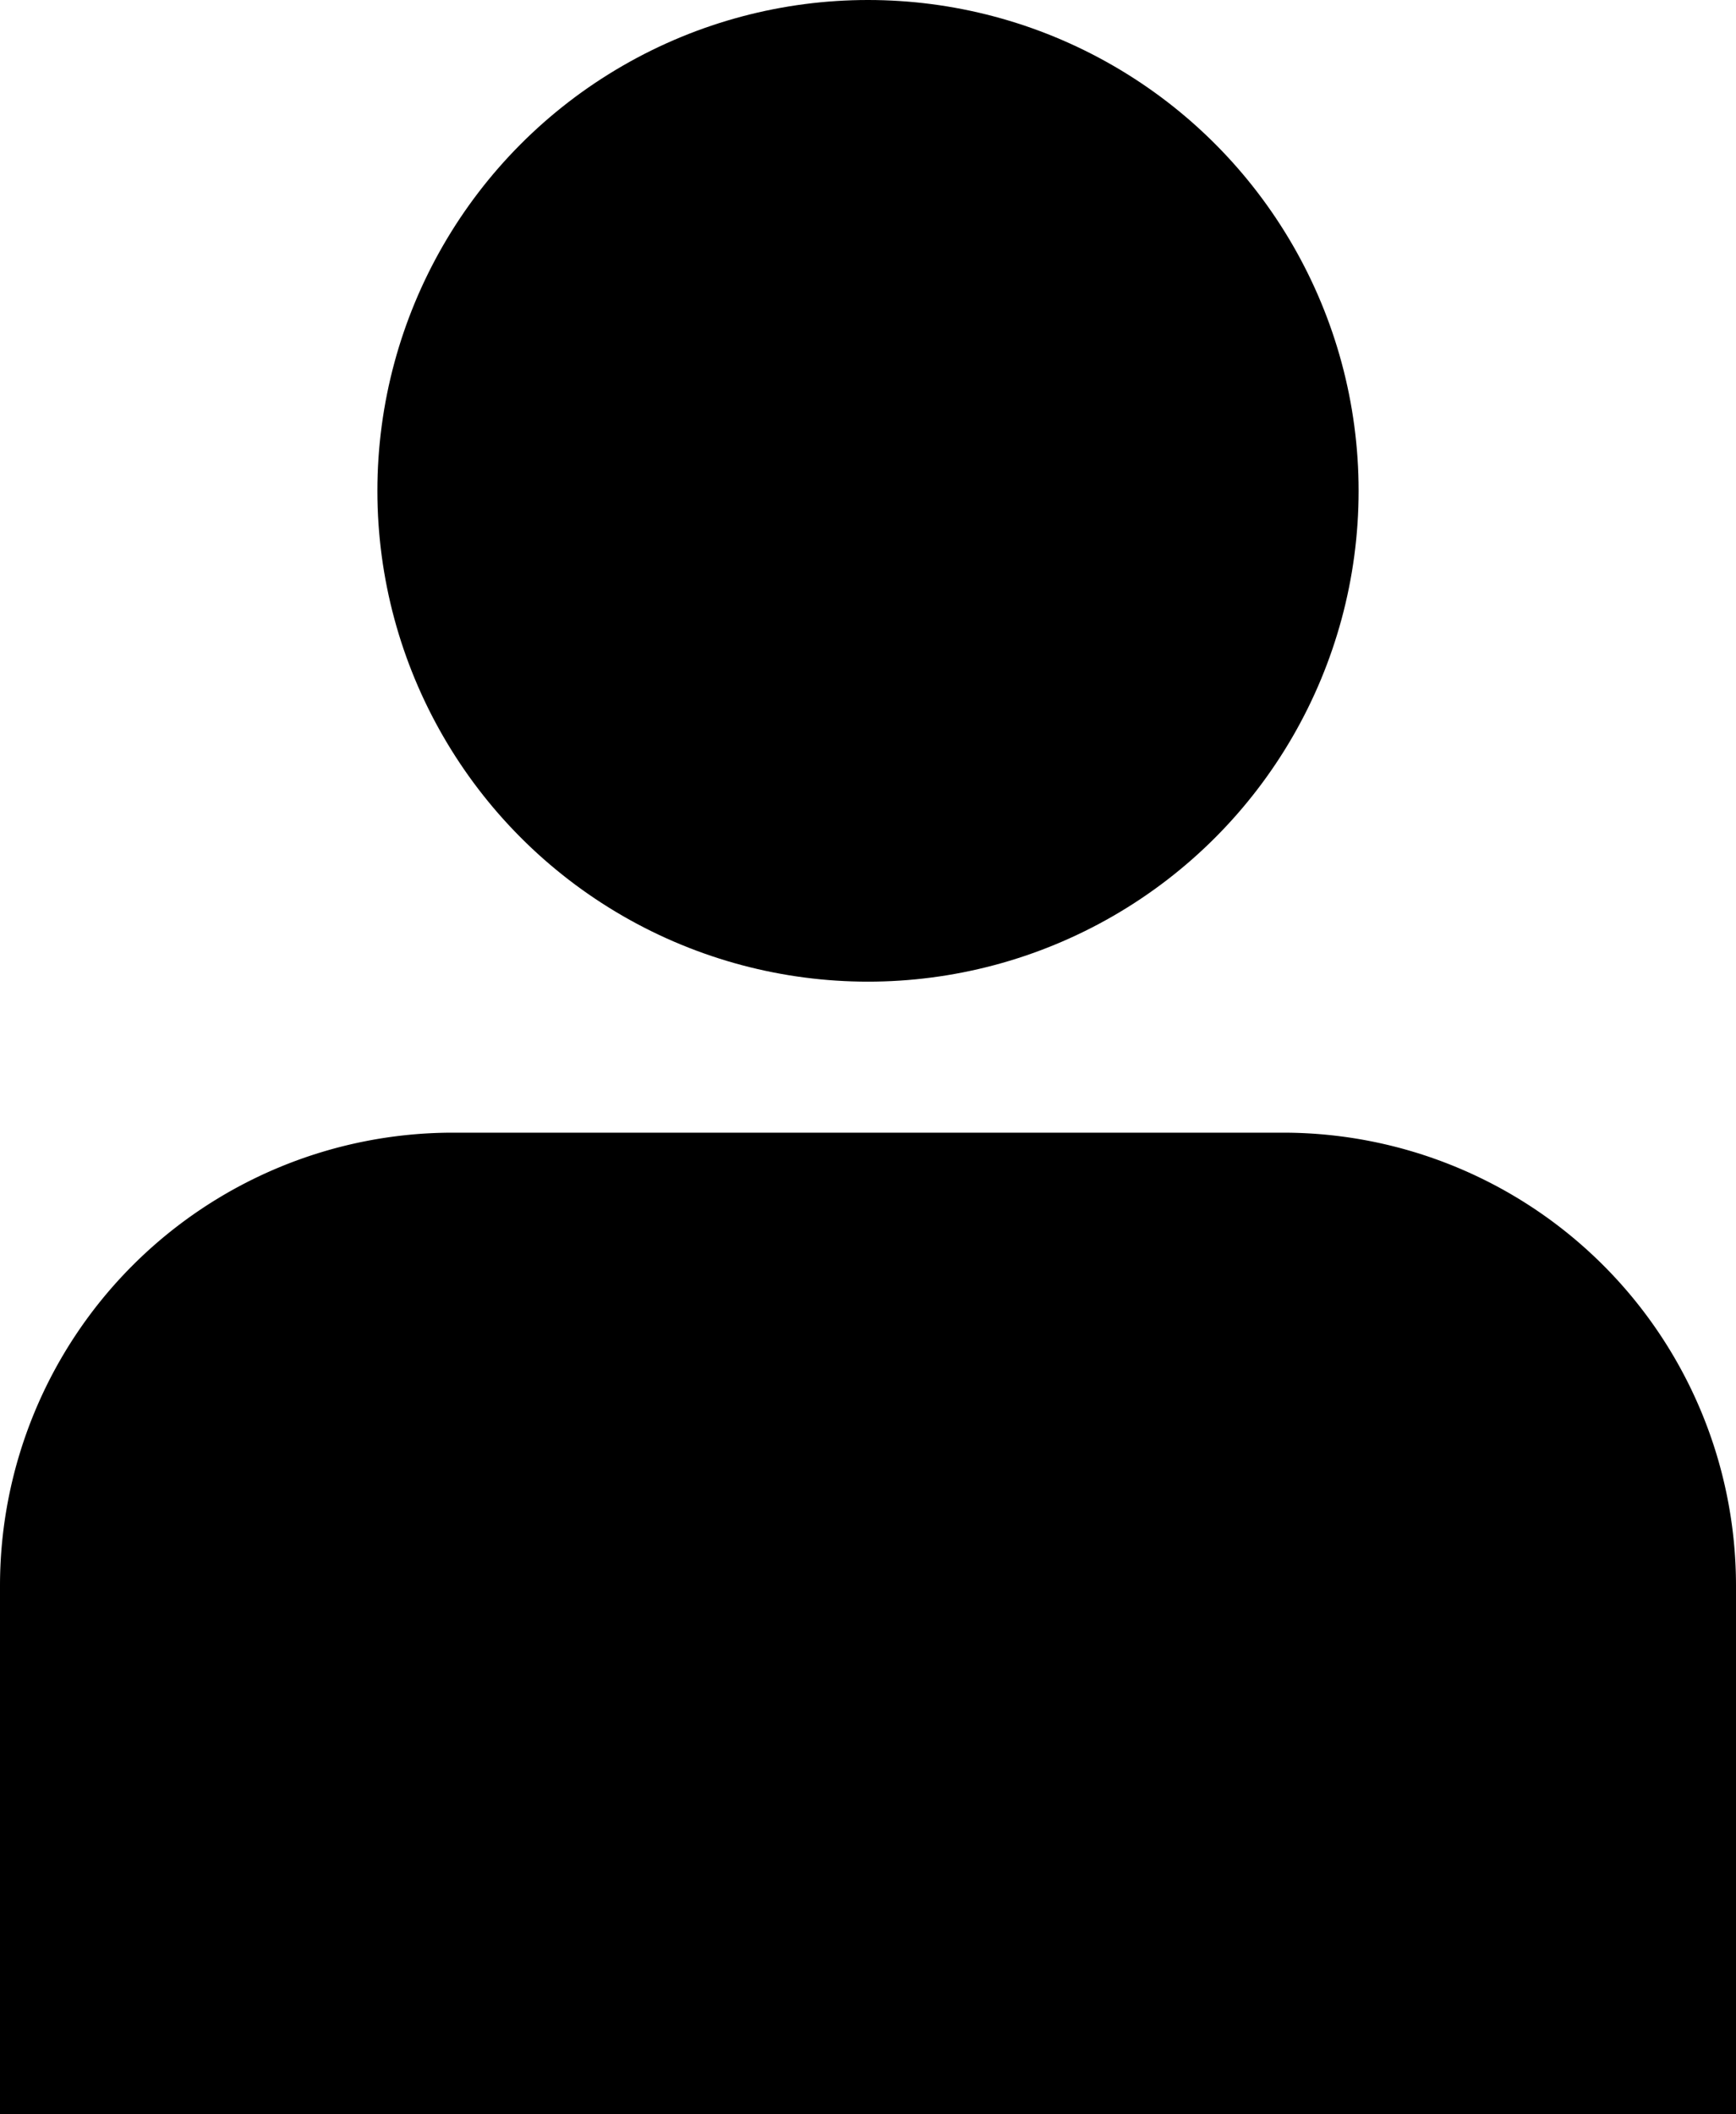 <svg xmlns="http://www.w3.org/2000/svg" width="23" height="28" viewBox="0 0 23 28">
  <g id="Group_46" data-name="Group 46" transform="translate(-1195 -59)">
    <circle id="Ellipse_2" data-name="Ellipse 2" cx="6.5" cy="6.5" r="6.5" transform="translate(1200 59)"/>
    <path id="Rectangle_6" data-name="Rectangle 6" d="M6,0H17a6,6,0,0,1,6,6v7a0,0,0,0,1,0,0H0a0,0,0,0,1,0,0V6A6,6,0,0,1,6,0Z" transform="translate(1195 74)"/>
  </g>
</svg>
